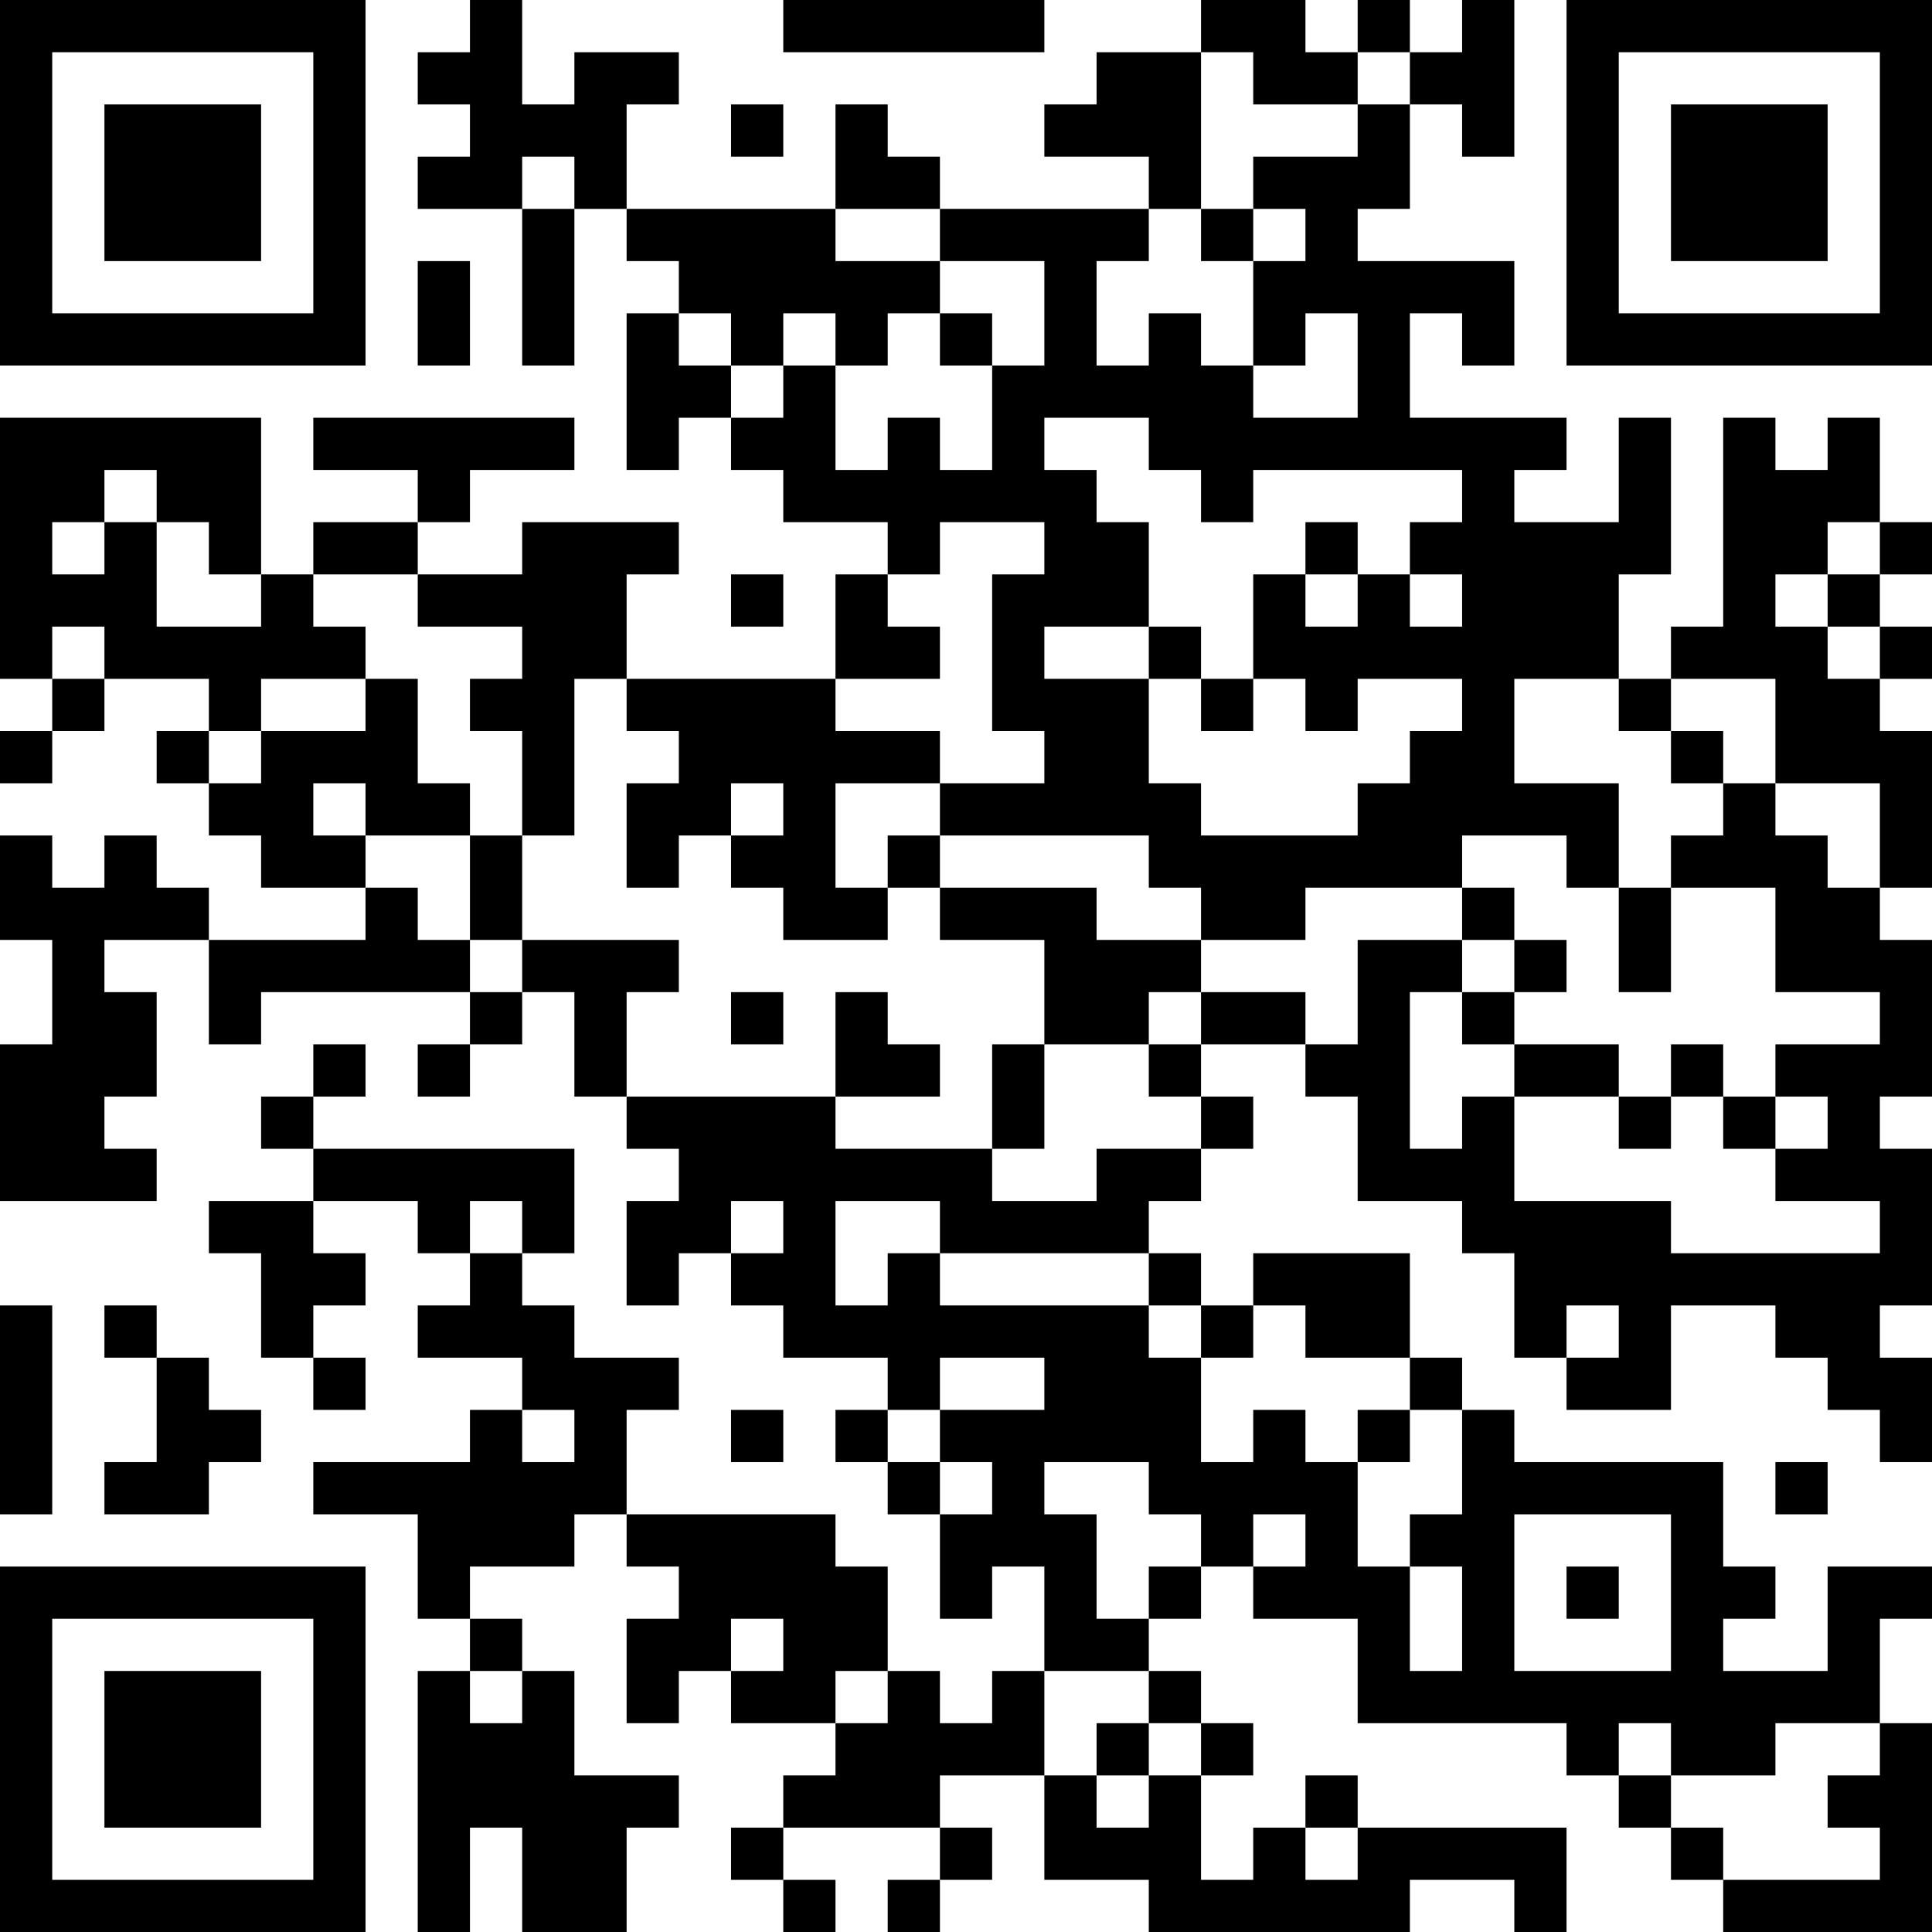 <?xml version="1.0" encoding="UTF-8"?>
<svg xmlns="http://www.w3.org/2000/svg" version="1.1" width="250" height="250" viewBox="0 0 250 250"><rect x="0" y="0" width="250" height="250" fill="#ffffff"/><g transform="scale(6.757)"><g transform="translate(0,0)"><path fill-rule="evenodd" d="M9 0L9 1L8 1L8 2L9 2L9 3L8 3L8 4L10 4L10 7L11 7L11 4L12 4L12 5L13 5L13 6L12 6L12 9L13 9L13 8L14 8L14 9L15 9L15 10L17 10L17 11L16 11L16 13L12 13L12 11L13 11L13 10L10 10L10 11L8 11L8 10L9 10L9 9L11 9L11 8L6 8L6 9L8 9L8 10L6 10L6 11L5 11L5 8L0 8L0 13L1 13L1 14L0 14L0 15L1 15L1 14L2 14L2 13L4 13L4 14L3 14L3 15L4 15L4 16L5 16L5 17L7 17L7 18L4 18L4 17L3 17L3 16L2 16L2 17L1 17L1 16L0 16L0 18L1 18L1 20L0 20L0 23L3 23L3 22L2 22L2 21L3 21L3 19L2 19L2 18L4 18L4 20L5 20L5 19L9 19L9 20L8 20L8 21L9 21L9 20L10 20L10 19L11 19L11 21L12 21L12 22L13 22L13 23L12 23L12 25L13 25L13 24L14 24L14 25L15 25L15 26L17 26L17 27L16 27L16 28L17 28L17 29L18 29L18 31L19 31L19 30L20 30L20 32L19 32L19 33L18 33L18 32L17 32L17 30L16 30L16 29L12 29L12 27L13 27L13 26L11 26L11 25L10 25L10 24L11 24L11 22L6 22L6 21L7 21L7 20L6 20L6 21L5 21L5 22L6 22L6 23L4 23L4 24L5 24L5 26L6 26L6 27L7 27L7 26L6 26L6 25L7 25L7 24L6 24L6 23L8 23L8 24L9 24L9 25L8 25L8 26L10 26L10 27L9 27L9 28L6 28L6 29L8 29L8 31L9 31L9 32L8 32L8 37L9 37L9 35L10 35L10 37L12 37L12 35L13 35L13 34L11 34L11 32L10 32L10 31L9 31L9 30L11 30L11 29L12 29L12 30L13 30L13 31L12 31L12 33L13 33L13 32L14 32L14 33L16 33L16 34L15 34L15 35L14 35L14 36L15 36L15 37L16 37L16 36L15 36L15 35L18 35L18 36L17 36L17 37L18 37L18 36L19 36L19 35L18 35L18 34L20 34L20 36L22 36L22 37L27 37L27 36L29 36L29 37L30 37L30 35L26 35L26 34L25 34L25 35L24 35L24 36L23 36L23 34L24 34L24 33L23 33L23 32L22 32L22 31L23 31L23 30L24 30L24 31L26 31L26 33L30 33L30 34L31 34L31 35L32 35L32 36L33 36L33 37L37 37L37 33L36 33L36 31L37 31L37 30L35 30L35 32L33 32L33 31L34 31L34 30L33 30L33 28L29 28L29 27L28 27L28 26L27 26L27 24L24 24L24 25L23 25L23 24L22 24L22 23L23 23L23 22L24 22L24 21L23 21L23 20L25 20L25 21L26 21L26 23L28 23L28 24L29 24L29 26L30 26L30 27L32 27L32 25L34 25L34 26L35 26L35 27L36 27L36 28L37 28L37 26L36 26L36 25L37 25L37 22L36 22L36 21L37 21L37 18L36 18L36 17L37 17L37 14L36 14L36 13L37 13L37 12L36 12L36 11L37 11L37 10L36 10L36 8L35 8L35 9L34 9L34 8L33 8L33 12L32 12L32 13L31 13L31 11L32 11L32 8L31 8L31 10L29 10L29 9L30 9L30 8L27 8L27 6L28 6L28 7L29 7L29 5L26 5L26 4L27 4L27 2L28 2L28 3L29 3L29 0L28 0L28 1L27 1L27 0L26 0L26 1L25 1L25 0L23 0L23 1L21 1L21 2L20 2L20 3L22 3L22 4L18 4L18 3L17 3L17 2L16 2L16 4L12 4L12 2L13 2L13 1L11 1L11 2L10 2L10 0ZM15 0L15 1L20 1L20 0ZM23 1L23 4L22 4L22 5L21 5L21 7L22 7L22 6L23 6L23 7L24 7L24 8L26 8L26 6L25 6L25 7L24 7L24 5L25 5L25 4L24 4L24 3L26 3L26 2L27 2L27 1L26 1L26 2L24 2L24 1ZM14 2L14 3L15 3L15 2ZM10 3L10 4L11 4L11 3ZM16 4L16 5L18 5L18 6L17 6L17 7L16 7L16 6L15 6L15 7L14 7L14 6L13 6L13 7L14 7L14 8L15 8L15 7L16 7L16 9L17 9L17 8L18 8L18 9L19 9L19 7L20 7L20 5L18 5L18 4ZM23 4L23 5L24 5L24 4ZM8 5L8 7L9 7L9 5ZM18 6L18 7L19 7L19 6ZM20 8L20 9L21 9L21 10L22 10L22 12L20 12L20 13L22 13L22 15L23 15L23 16L26 16L26 15L27 15L27 14L28 14L28 13L26 13L26 14L25 14L25 13L24 13L24 11L25 11L25 12L26 12L26 11L27 11L27 12L28 12L28 11L27 11L27 10L28 10L28 9L24 9L24 10L23 10L23 9L22 9L22 8ZM2 9L2 10L1 10L1 11L2 11L2 10L3 10L3 12L5 12L5 11L4 11L4 10L3 10L3 9ZM18 10L18 11L17 11L17 12L18 12L18 13L16 13L16 14L18 14L18 15L16 15L16 17L17 17L17 18L15 18L15 17L14 17L14 16L15 16L15 15L14 15L14 16L13 16L13 17L12 17L12 15L13 15L13 14L12 14L12 13L11 13L11 16L10 16L10 14L9 14L9 13L10 13L10 12L8 12L8 11L6 11L6 12L7 12L7 13L5 13L5 14L4 14L4 15L5 15L5 14L7 14L7 13L8 13L8 15L9 15L9 16L7 16L7 15L6 15L6 16L7 16L7 17L8 17L8 18L9 18L9 19L10 19L10 18L13 18L13 19L12 19L12 21L16 21L16 22L19 22L19 23L21 23L21 22L23 22L23 21L22 21L22 20L23 20L23 19L25 19L25 20L26 20L26 18L28 18L28 19L27 19L27 22L28 22L28 21L29 21L29 23L32 23L32 24L36 24L36 23L34 23L34 22L35 22L35 21L34 21L34 20L36 20L36 19L34 19L34 17L32 17L32 16L33 16L33 15L34 15L34 16L35 16L35 17L36 17L36 15L34 15L34 13L32 13L32 14L31 14L31 13L29 13L29 15L31 15L31 17L30 17L30 16L28 16L28 17L25 17L25 18L23 18L23 17L22 17L22 16L18 16L18 15L20 15L20 14L19 14L19 11L20 11L20 10ZM25 10L25 11L26 11L26 10ZM35 10L35 11L34 11L34 12L35 12L35 13L36 13L36 12L35 12L35 11L36 11L36 10ZM14 11L14 12L15 12L15 11ZM1 12L1 13L2 13L2 12ZM22 12L22 13L23 13L23 14L24 14L24 13L23 13L23 12ZM32 14L32 15L33 15L33 14ZM9 16L9 18L10 18L10 16ZM17 16L17 17L18 17L18 18L20 18L20 20L19 20L19 22L20 22L20 20L22 20L22 19L23 19L23 18L21 18L21 17L18 17L18 16ZM28 17L28 18L29 18L29 19L28 19L28 20L29 20L29 21L31 21L31 22L32 22L32 21L33 21L33 22L34 22L34 21L33 21L33 20L32 20L32 21L31 21L31 20L29 20L29 19L30 19L30 18L29 18L29 17ZM31 17L31 19L32 19L32 17ZM14 19L14 20L15 20L15 19ZM16 19L16 21L18 21L18 20L17 20L17 19ZM9 23L9 24L10 24L10 23ZM14 23L14 24L15 24L15 23ZM16 23L16 25L17 25L17 24L18 24L18 25L22 25L22 26L23 26L23 28L24 28L24 27L25 27L25 28L26 28L26 30L27 30L27 32L28 32L28 30L27 30L27 29L28 29L28 27L27 27L27 26L25 26L25 25L24 25L24 26L23 26L23 25L22 25L22 24L18 24L18 23ZM0 25L0 29L1 29L1 25ZM2 25L2 26L3 26L3 28L2 28L2 29L4 29L4 28L5 28L5 27L4 27L4 26L3 26L3 25ZM30 25L30 26L31 26L31 25ZM18 26L18 27L17 27L17 28L18 28L18 29L19 29L19 28L18 28L18 27L20 27L20 26ZM10 27L10 28L11 28L11 27ZM14 27L14 28L15 28L15 27ZM26 27L26 28L27 28L27 27ZM20 28L20 29L21 29L21 31L22 31L22 30L23 30L23 29L22 29L22 28ZM34 28L34 29L35 29L35 28ZM24 29L24 30L25 30L25 29ZM29 29L29 32L32 32L32 29ZM30 30L30 31L31 31L31 30ZM14 31L14 32L15 32L15 31ZM9 32L9 33L10 33L10 32ZM16 32L16 33L17 33L17 32ZM20 32L20 34L21 34L21 35L22 35L22 34L23 34L23 33L22 33L22 32ZM21 33L21 34L22 34L22 33ZM31 33L31 34L32 34L32 35L33 35L33 36L36 36L36 35L35 35L35 34L36 34L36 33L34 33L34 34L32 34L32 33ZM25 35L25 36L26 36L26 35ZM0 0L0 7L7 7L7 0ZM1 1L1 6L6 6L6 1ZM2 2L2 5L5 5L5 2ZM30 0L30 7L37 7L37 0ZM31 1L31 6L36 6L36 1ZM32 2L32 5L35 5L35 2ZM0 30L0 37L7 37L7 30ZM1 31L1 36L6 36L6 31ZM2 32L2 35L5 35L5 32Z" fill="#000000"/></g></g></svg>
